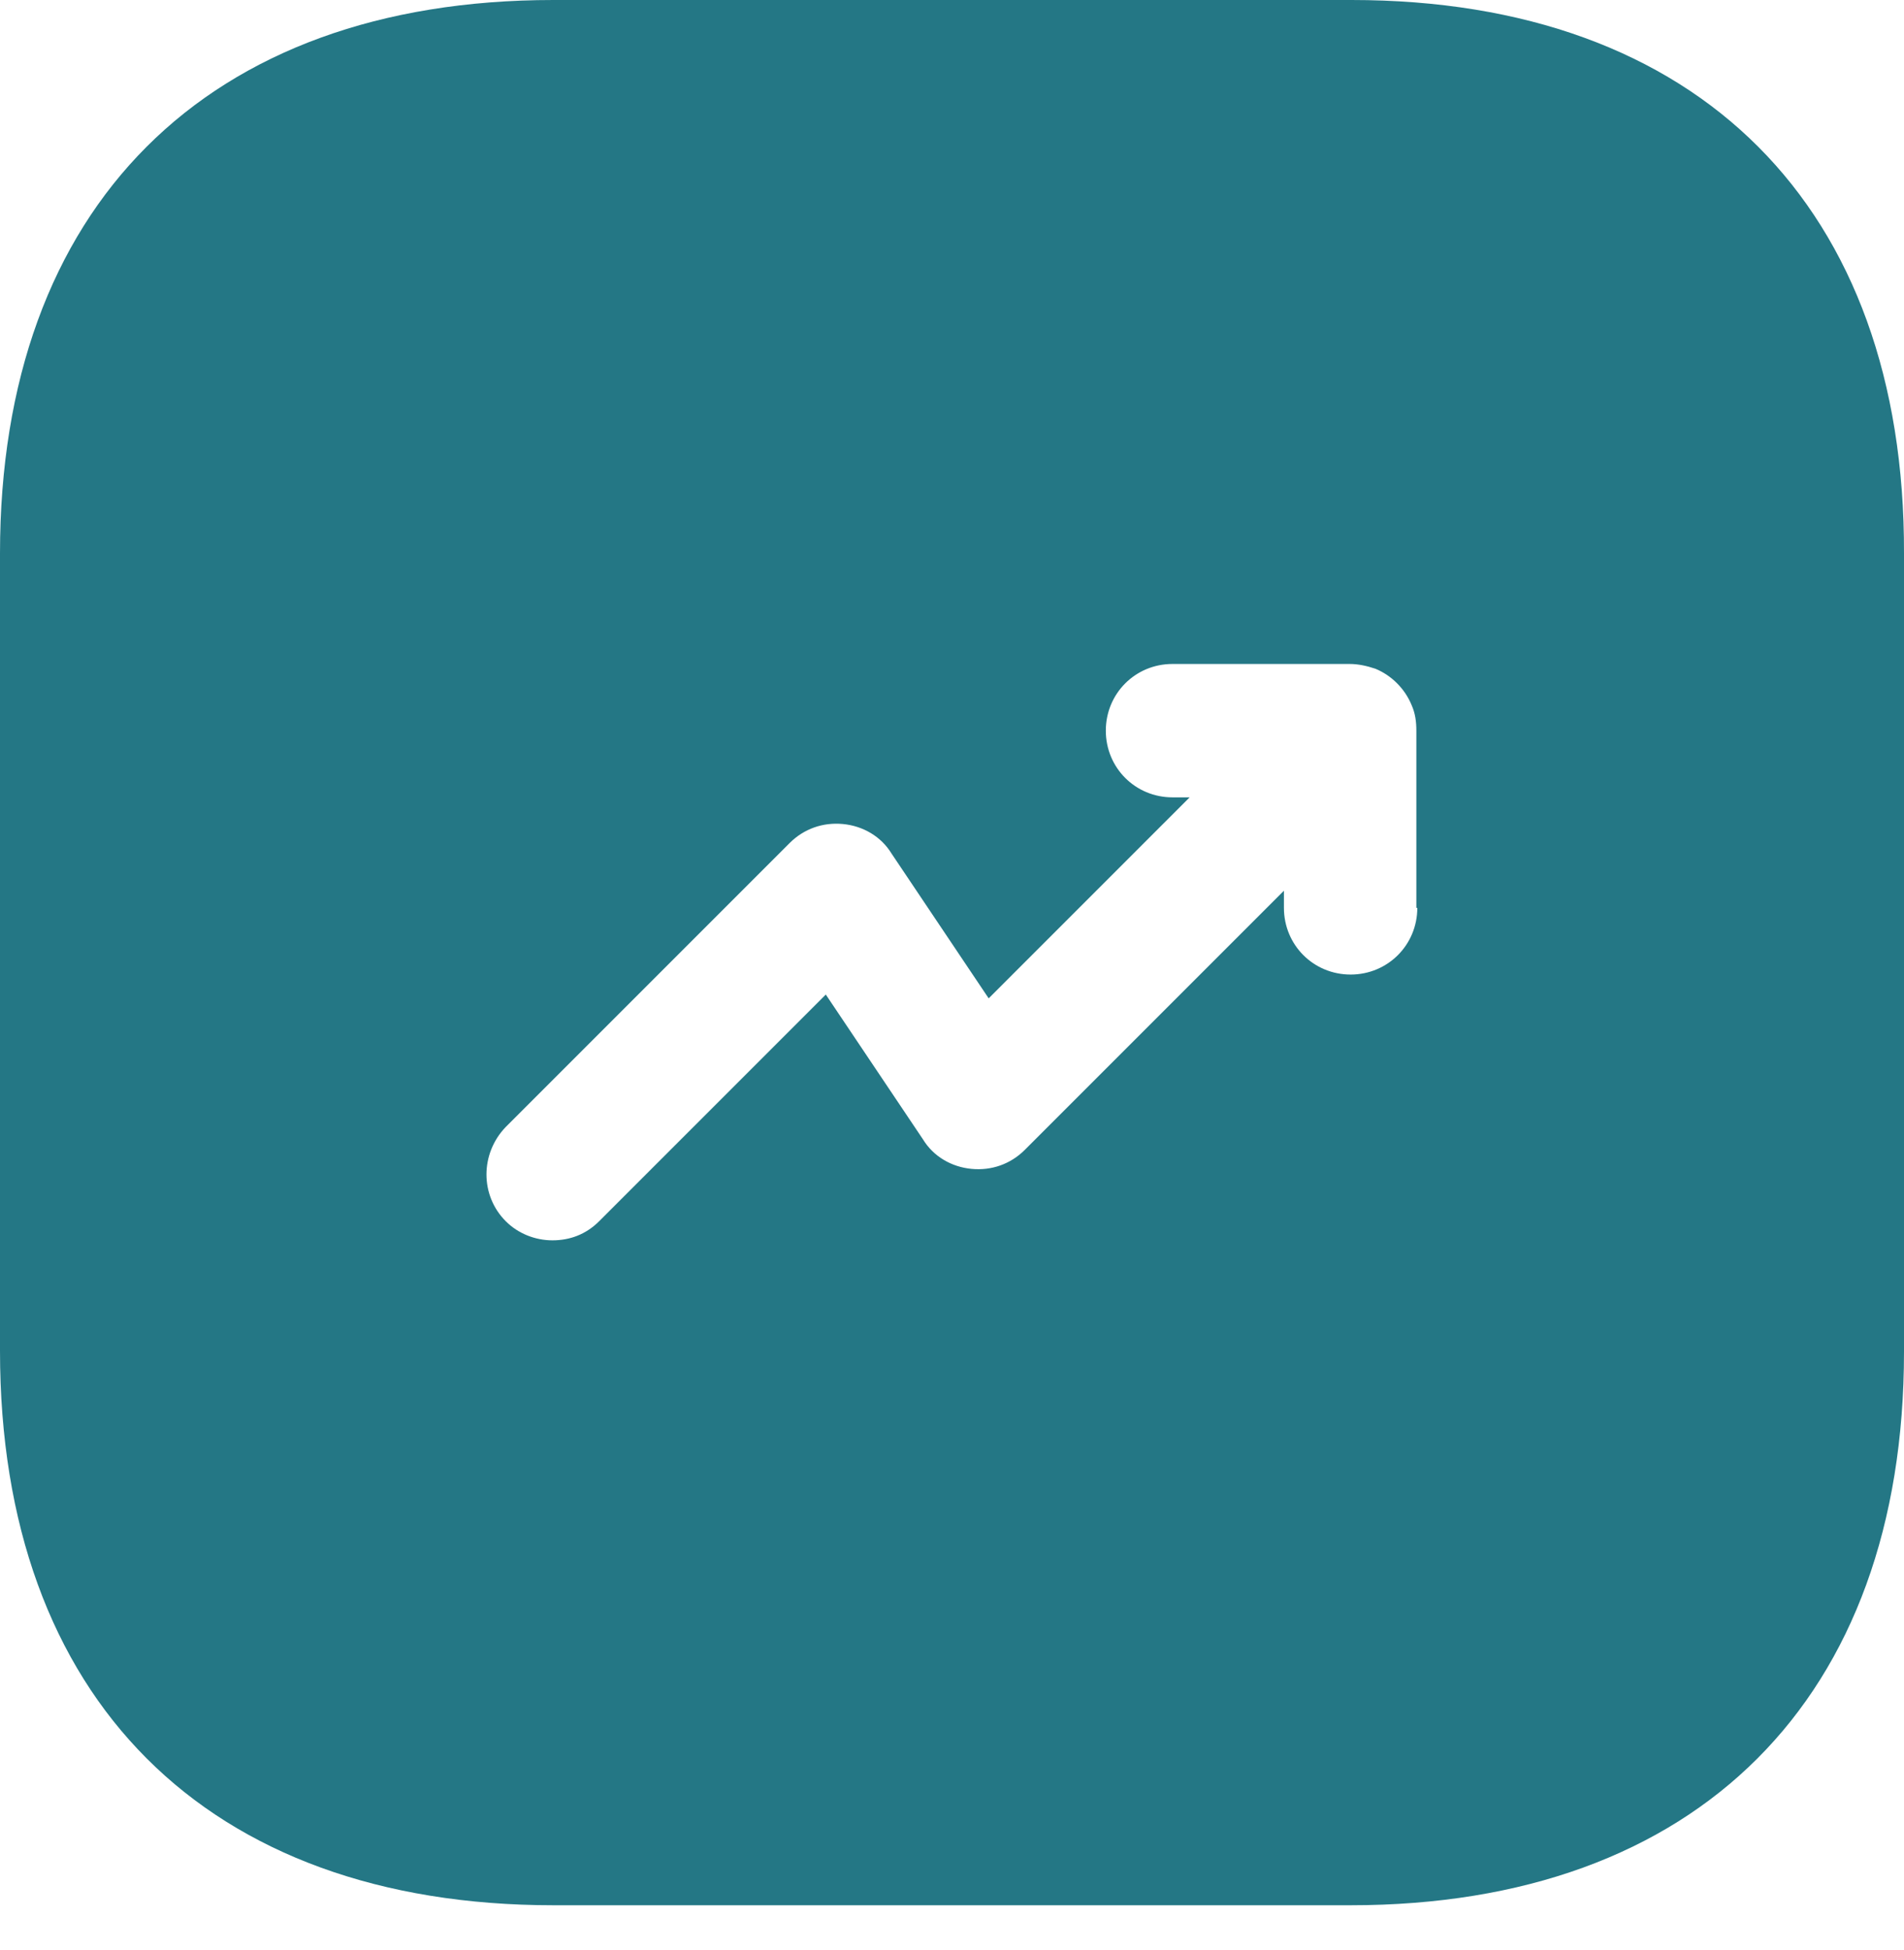 <svg xmlns="http://www.w3.org/2000/svg" width="42" height="43" viewBox="0 0 42 43" fill="none"><path d="M29.814 0H12.207C4.559 0 0 4.559 0 12.207V29.793C0 37.462 4.559 42.021 12.207 42.021H29.793C37.441 42.021 42 37.462 42 29.814V12.207C42.021 4.559 37.462 0 29.814 0ZM31.264 20.023C31.264 20.842 30.612 21.494 29.793 21.494C28.973 21.494 28.322 20.842 28.322 20.023V19.645L22.607 25.36C22.292 25.675 21.872 25.822 21.431 25.78C20.989 25.738 20.59 25.507 20.359 25.128L18.216 21.935L13.216 26.935C12.921 27.23 12.564 27.356 12.186 27.356C11.808 27.356 11.43 27.209 11.157 26.935C10.589 26.368 10.589 25.444 11.157 24.855L17.418 18.594C17.733 18.279 18.153 18.132 18.594 18.174C19.035 18.216 19.435 18.447 19.666 18.825L21.809 22.019L26.242 17.586H25.864C25.044 17.586 24.393 16.934 24.393 16.115C24.393 15.296 25.044 14.644 25.864 14.644H29.772C29.961 14.644 30.15 14.686 30.339 14.749C30.696 14.896 30.99 15.191 31.137 15.548C31.222 15.737 31.243 15.926 31.243 16.115V20.023H31.264Z" fill="#247785"></path></svg>